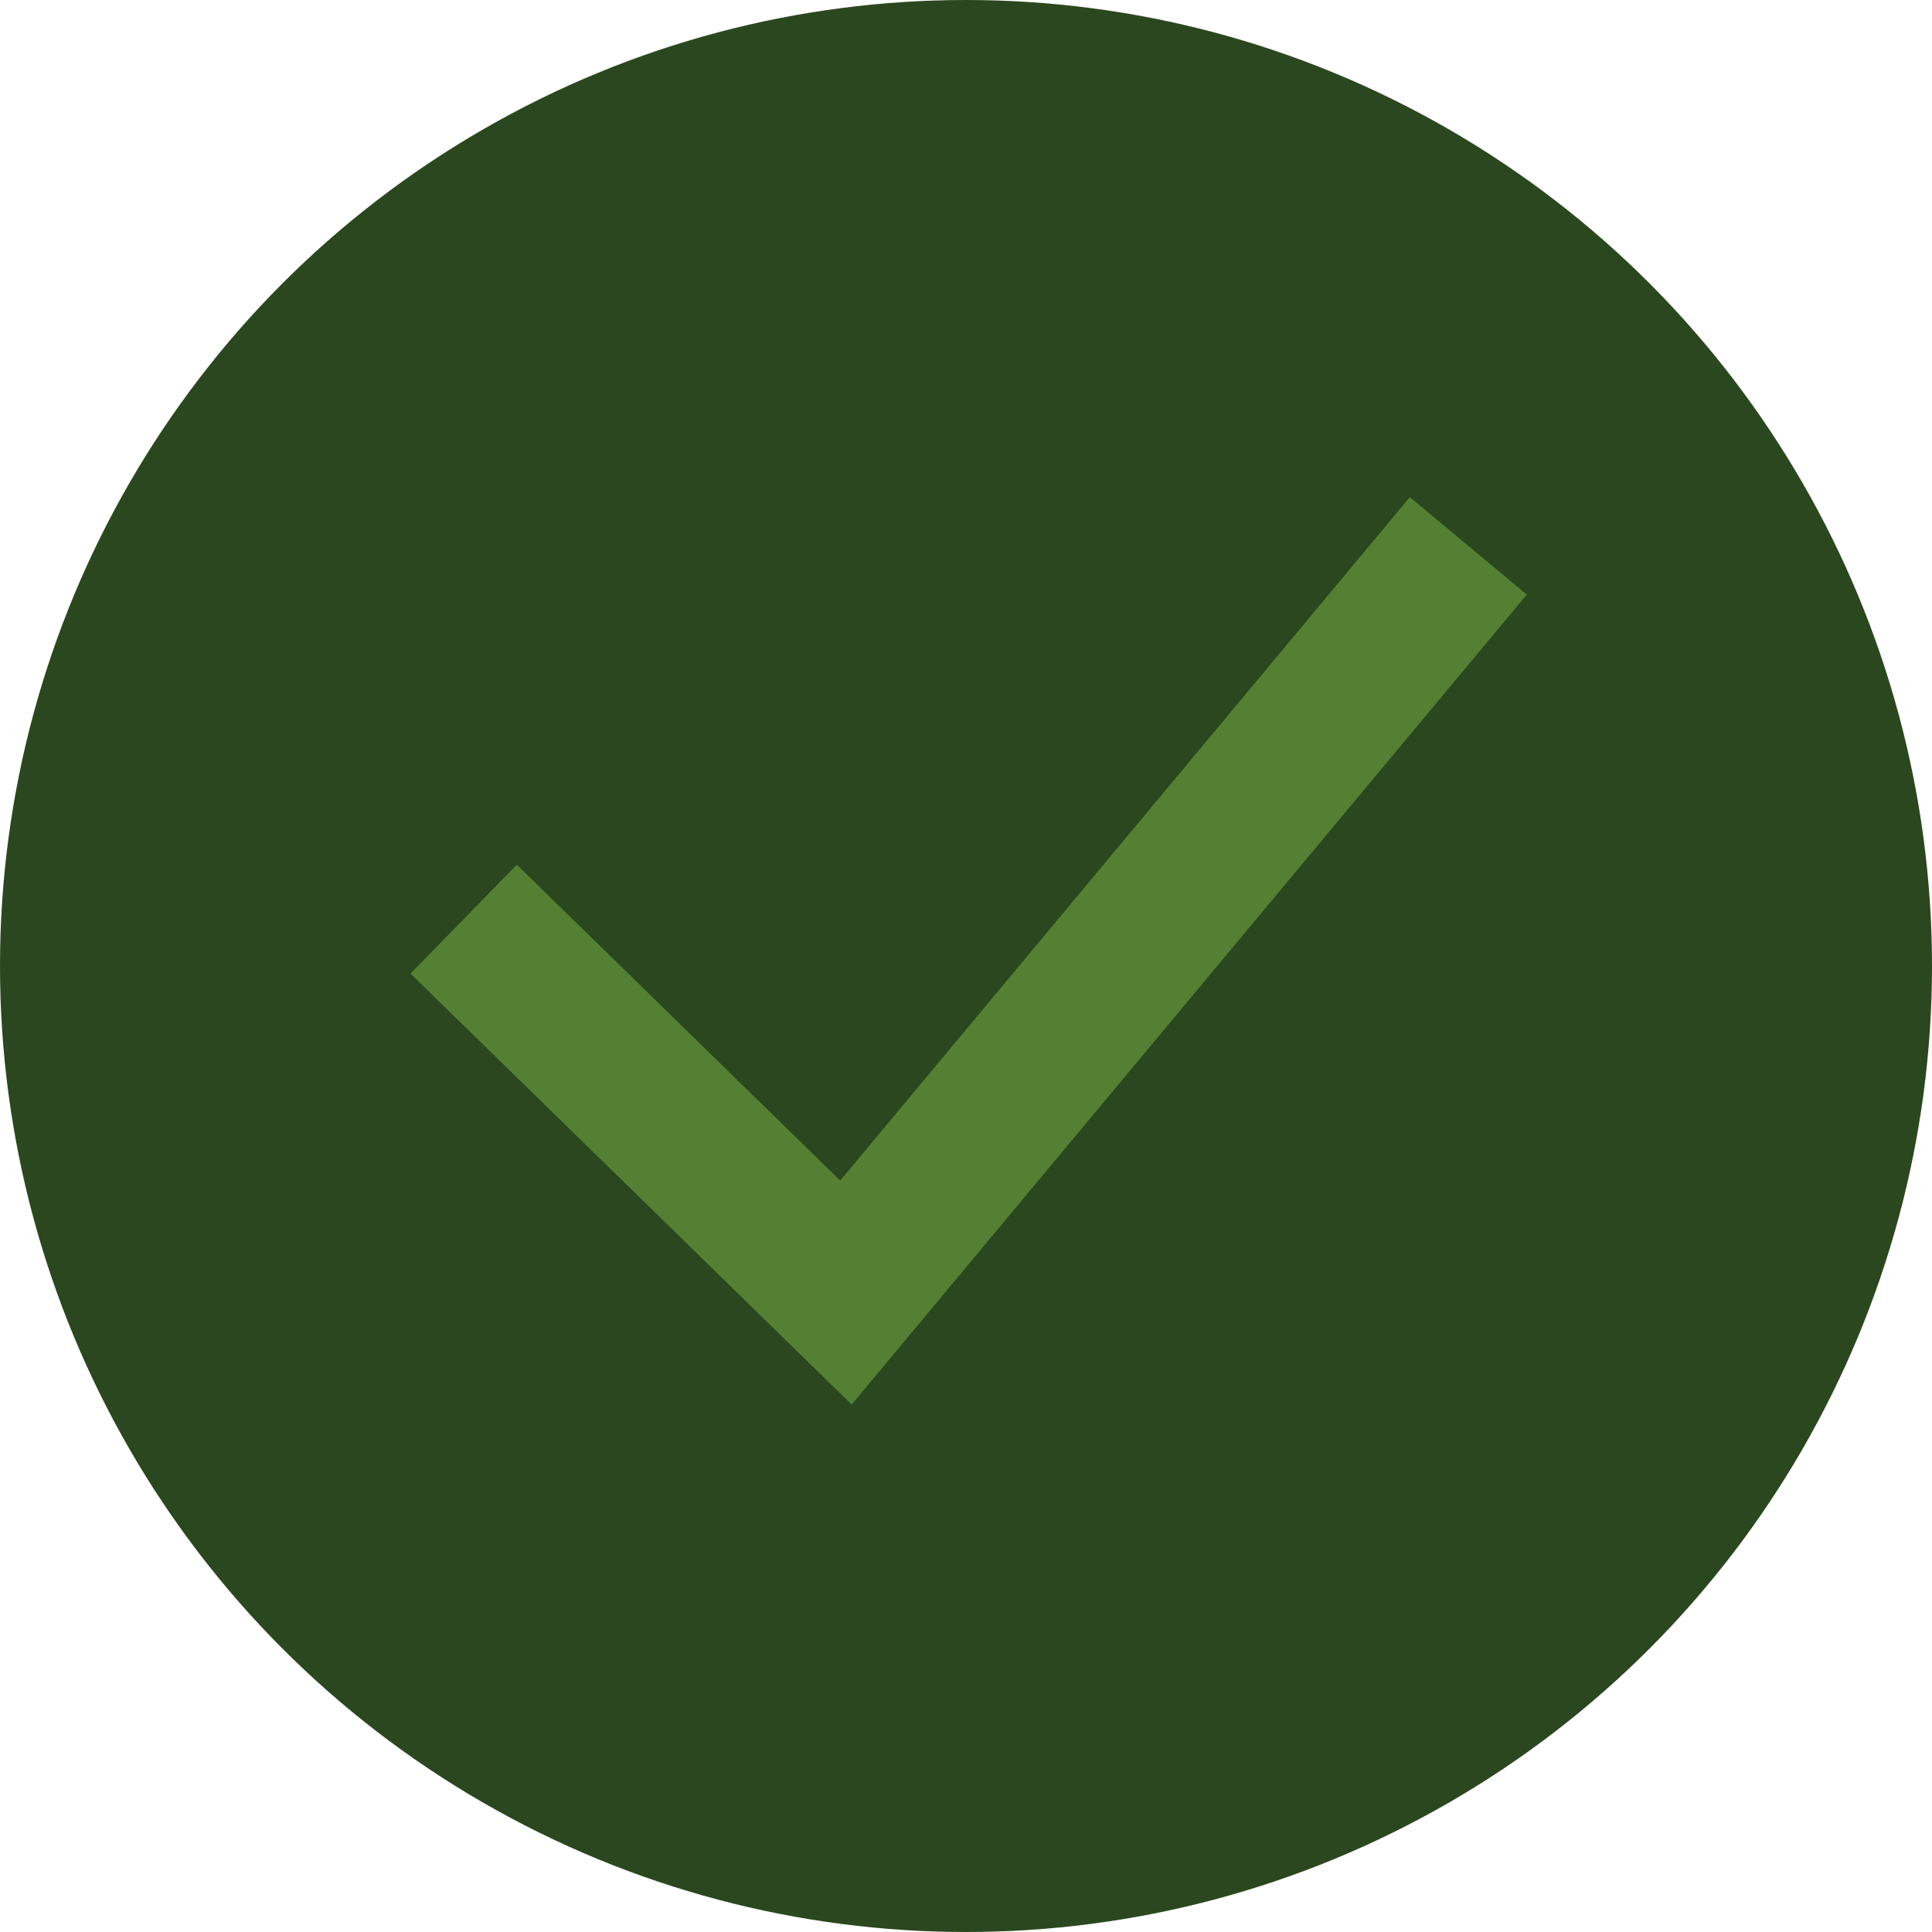 <?xml version="1.0" encoding="UTF-8"?><svg id="Layer_2" xmlns="http://www.w3.org/2000/svg" viewBox="0 0 126.96 126.96"><defs><style>.cls-1{fill:none;stroke:#558034;stroke-miterlimit:10;stroke-width:10px;}.cls-2{fill:#2b471f;}</style></defs><g id="Background"><g><circle class="cls-2" cx="63.48" cy="63.48" r="63.48"/><polyline class="cls-1" points="30.47 60.4 55.59 84.94 96.49 35.87"/></g></g></svg>